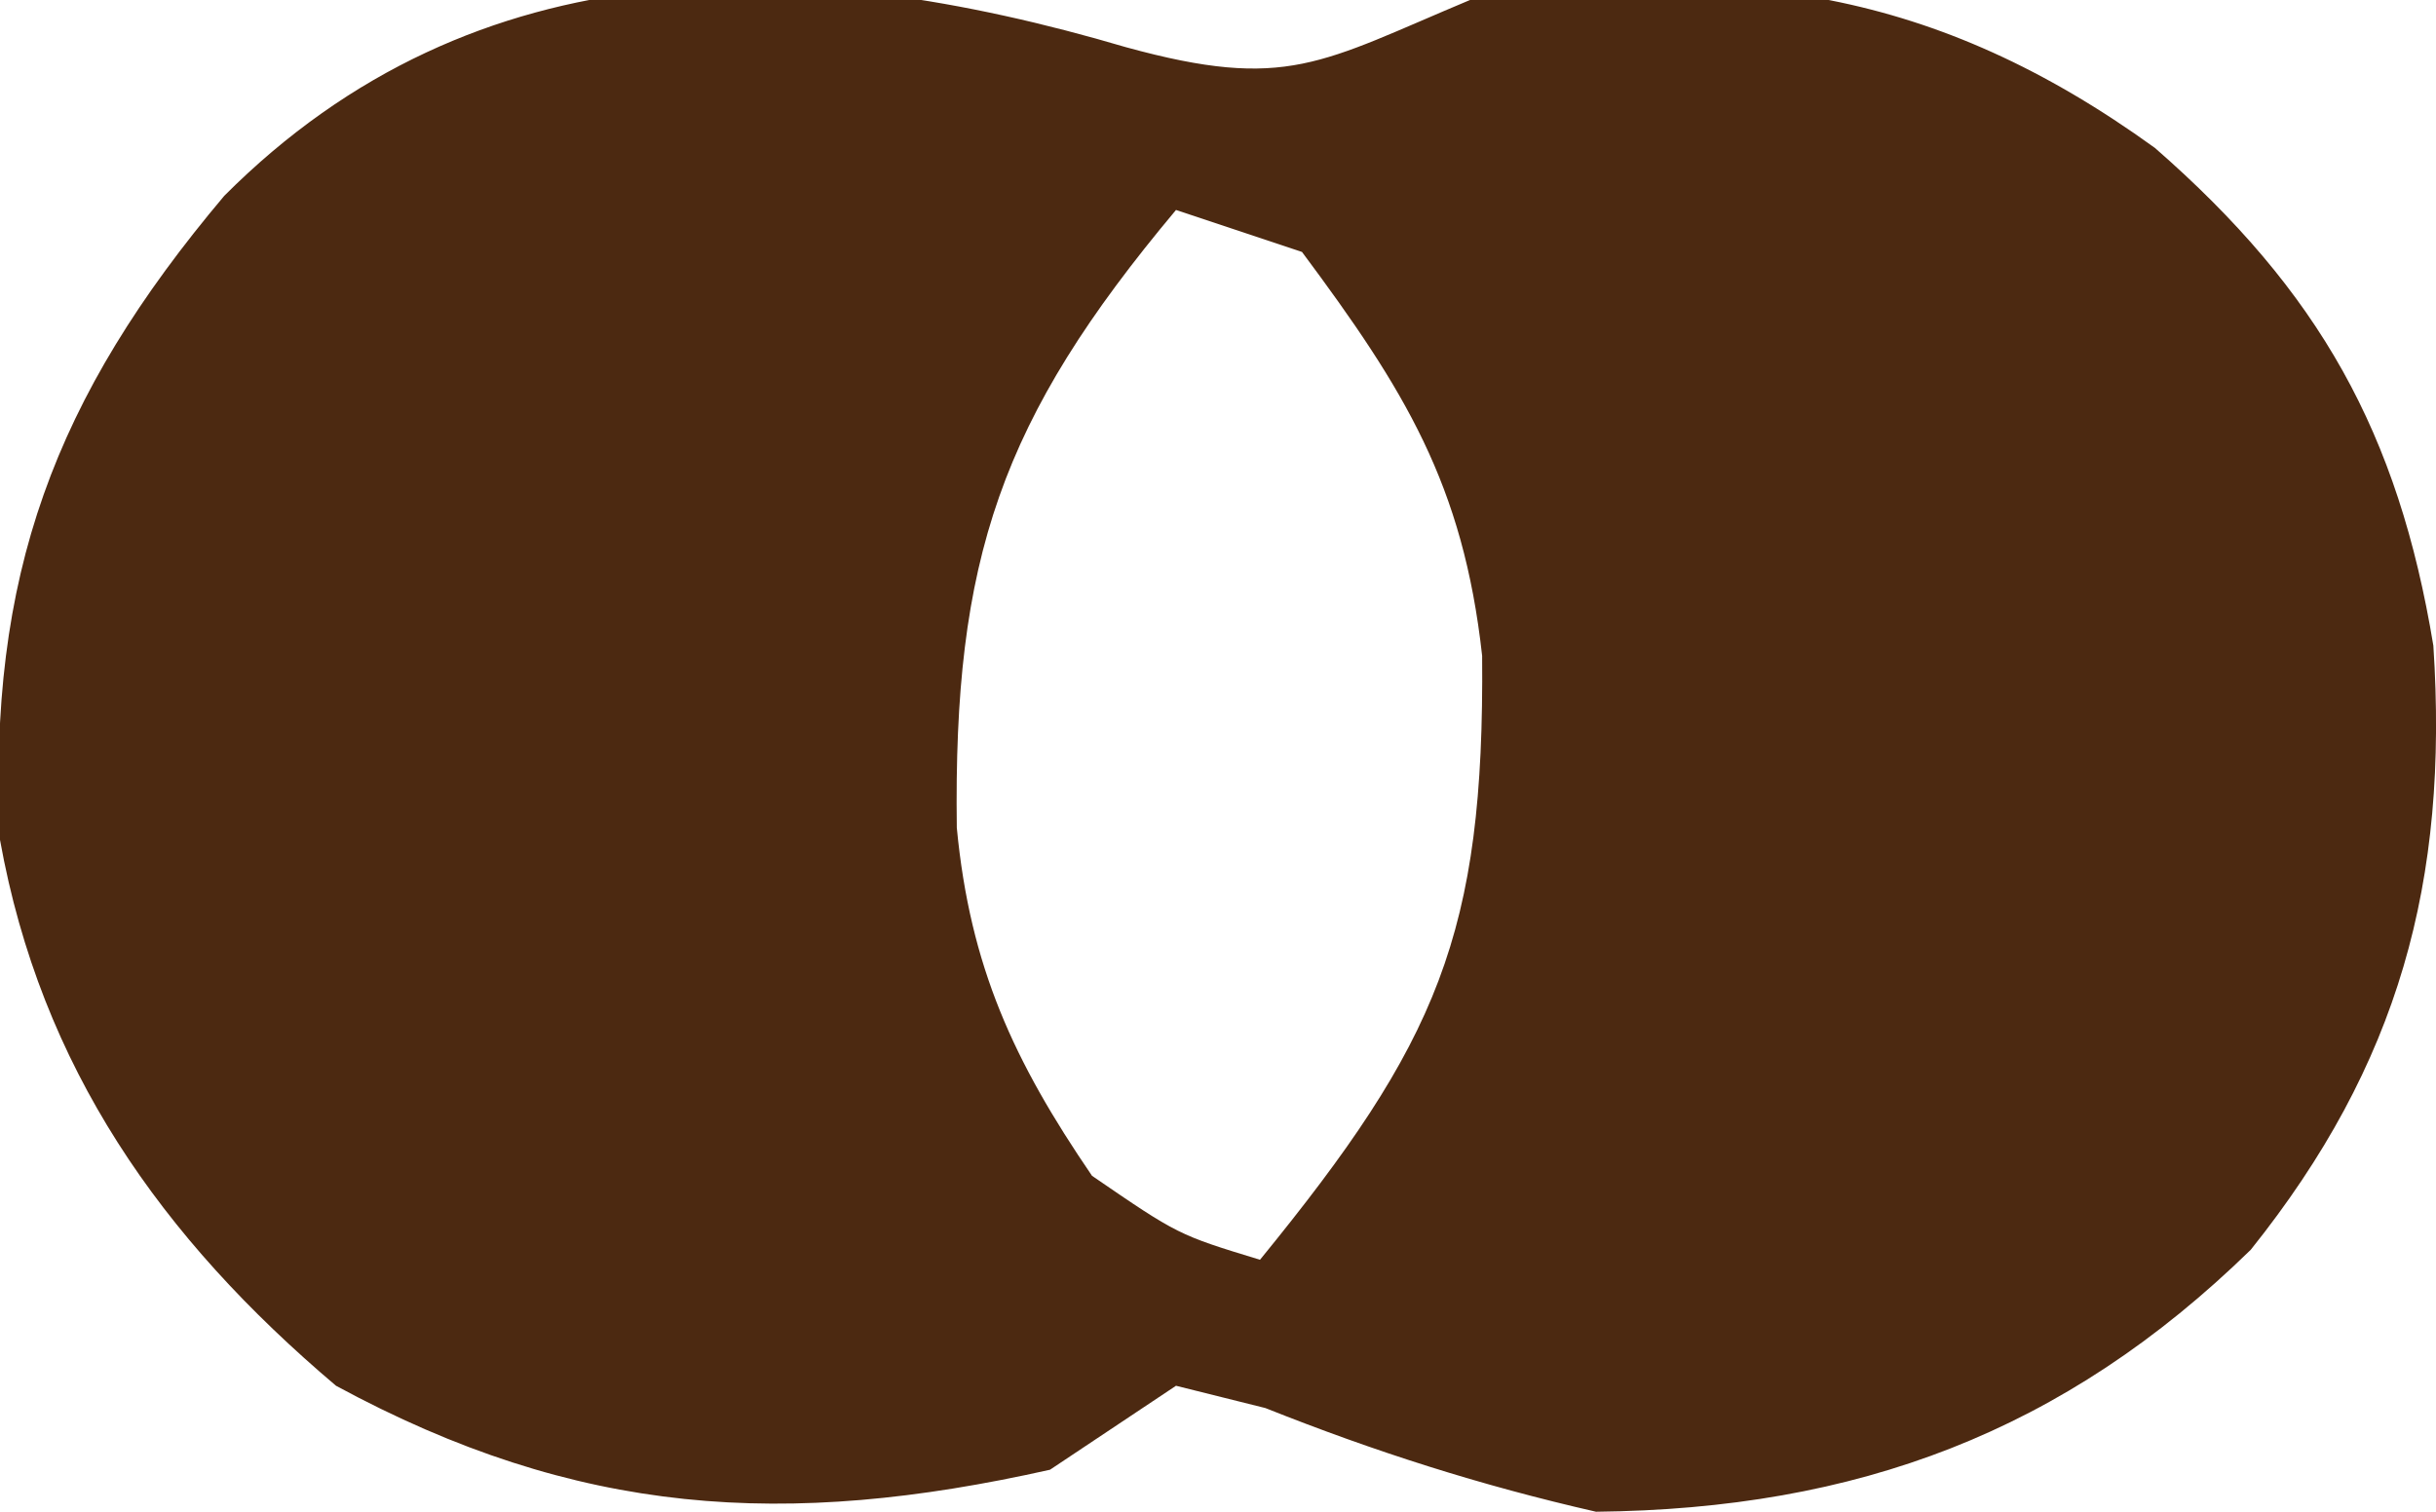 <svg xmlns="http://www.w3.org/2000/svg" width="58" height="36"><path d="M0 0 C3.833 1.052 4.626 0.366 8.188 -1.125 C14.537 -2.018 19.257 -1.391 24.496 2.398 C28.41 5.815 30.289 9.181 31.125 14.25 C31.493 19.861 30.308 24.226 26.777 28.637 C22.325 32.984 17.397 34.811 11.188 34.875 C8.444 34.249 5.93 33.447 3.316 32.406 C2.614 32.231 1.911 32.056 1.188 31.875 C0.198 32.535 -0.792 33.195 -1.812 33.875 C-8.104 35.285 -13.066 34.987 -18.812 31.875 C-22.974 28.352 -25.837 24.295 -26.812 18.875 C-27.106 12.584 -25.523 8.345 -21.473 3.539 C-15.475 -2.473 -7.721 -2.278 0 0 Z M1.188 3.875 C-2.997 8.869 -4.115 12.191 -4.031 18.586 C-3.715 21.898 -2.678 24.143 -0.812 26.875 C1.238 28.28 1.238 28.28 3.188 28.875 C7.415 23.693 8.534 21.125 8.477 14.492 C8.026 10.412 6.631 8.156 4.188 4.875 C3.197 4.545 2.208 4.215 1.188 3.875 Z " fill="#4C2911" transform="translate(26.812,1.125)"></path></svg>